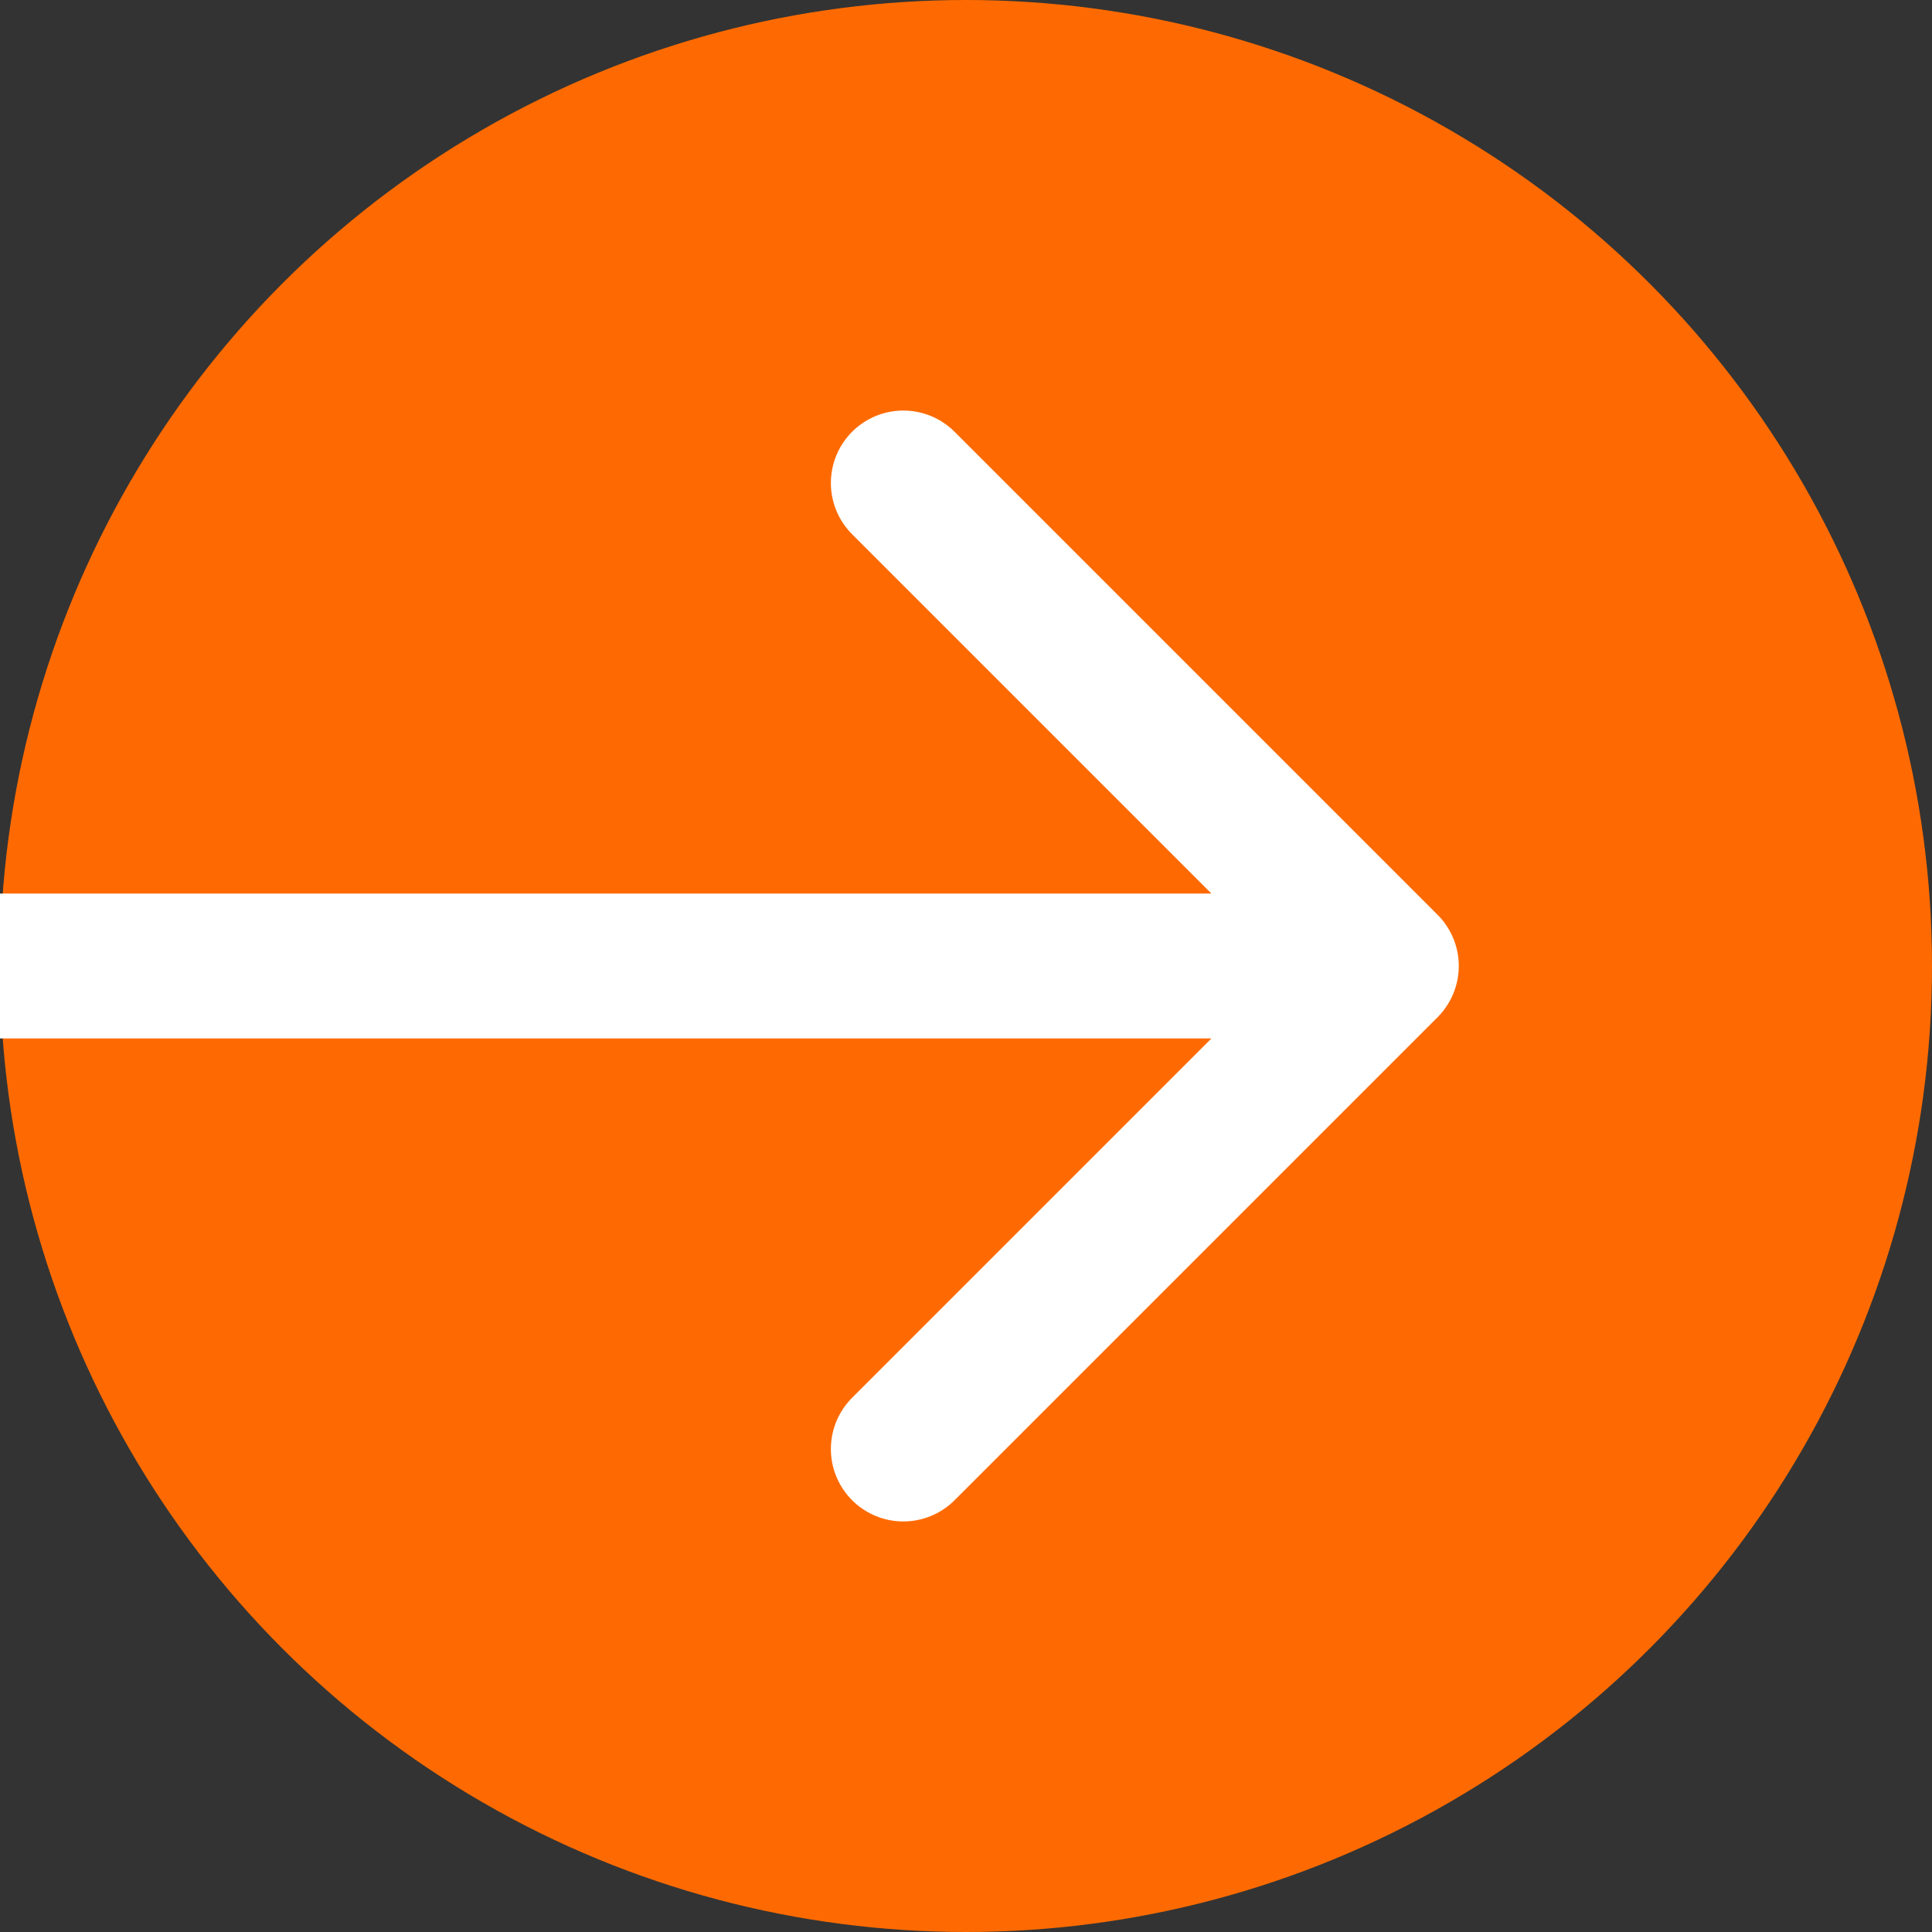 <svg xmlns="http://www.w3.org/2000/svg" width="16" height="16" viewBox="0 0 16 16" fill="none">
    <rect x="0" y="0" width="16" height="16" fill="#333333" stroke="none"/>
    <g clip-path="url(#clip0_8448_78058)">
        <circle cx="8" cy="8" r="8" fill="#FE6A01"/>
        <path d="M11.481 8H-0.519M11.481 8L7.481 4M11.481 8L7.481 12" stroke="white" stroke-width="1.2" stroke-linecap="round" stroke-linejoin="round"/>
    </g>
    <defs>
        <clipPath id="clip0_8448_78058">
            <rect width="16" height="16" fill="white"/>
        </clipPath>
    </defs>
</svg>